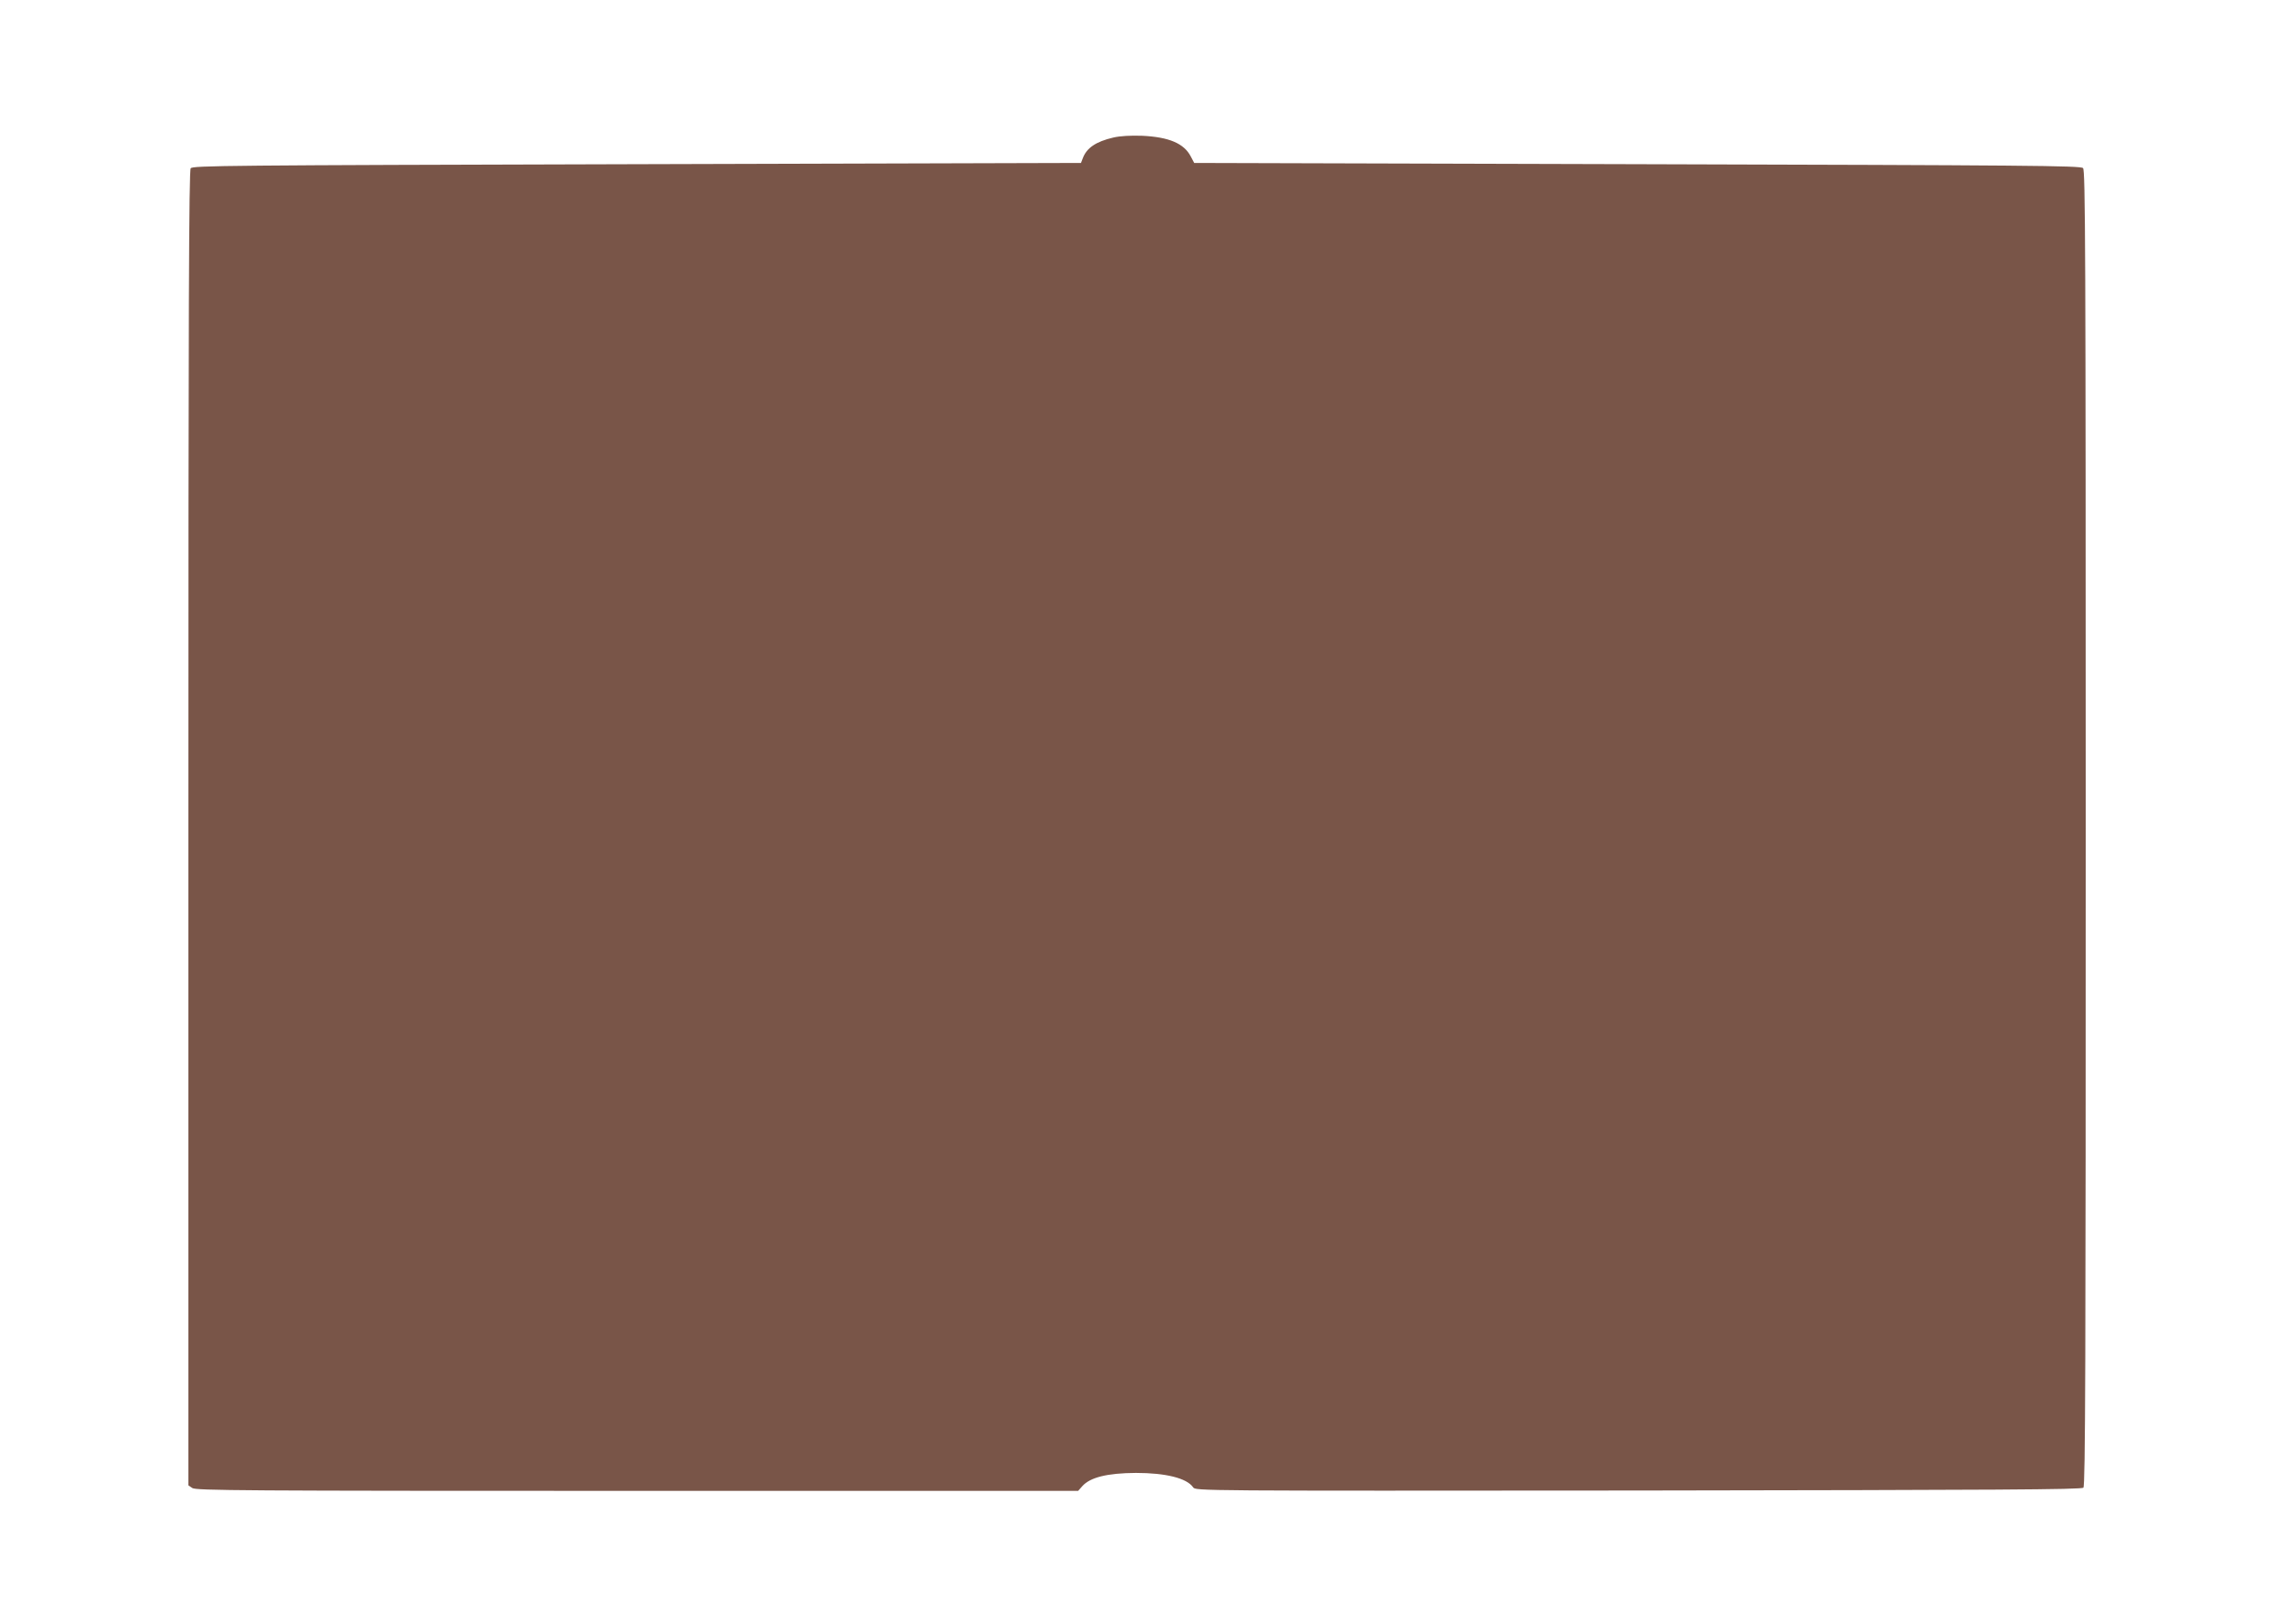 <?xml version="1.0" standalone="no"?>
<!DOCTYPE svg PUBLIC "-//W3C//DTD SVG 20010904//EN"
 "http://www.w3.org/TR/2001/REC-SVG-20010904/DTD/svg10.dtd">
<svg version="1.0" xmlns="http://www.w3.org/2000/svg"
 width="1280pt" height="914pt" viewBox="0 0 1280 914"
 preserveAspectRatio="xMidYMid meet">
<g transform="translate(0,914) scale(0.1,-0.1)"
fill="#795548" stroke="none">
<path d="M6264 8366 c-98 -23 -150 -58 -172 -117 l-10 -26 -2499 -7 c-2318 -6
-2499 -8 -2510 -23 -10 -13 -13 -772 -13 -3714 l0 -3698 22 -15 c20 -14 274
-16 2503 -16 l2481 0 23 26 c44 50 140 74 302 75 167 0 286 -29 322 -81 14
-20 16 -20 2505 -18 2028 3 2493 5 2504 16 11 11 13 690 13 3712 0 3278 -2
3701 -15 3714 -13 14 -309 16 -2508 22 l-2493 7 -19 36 c-38 74 -123 110 -275
117 -65 2 -122 -1 -161 -10z"/>
</g>
</svg>
